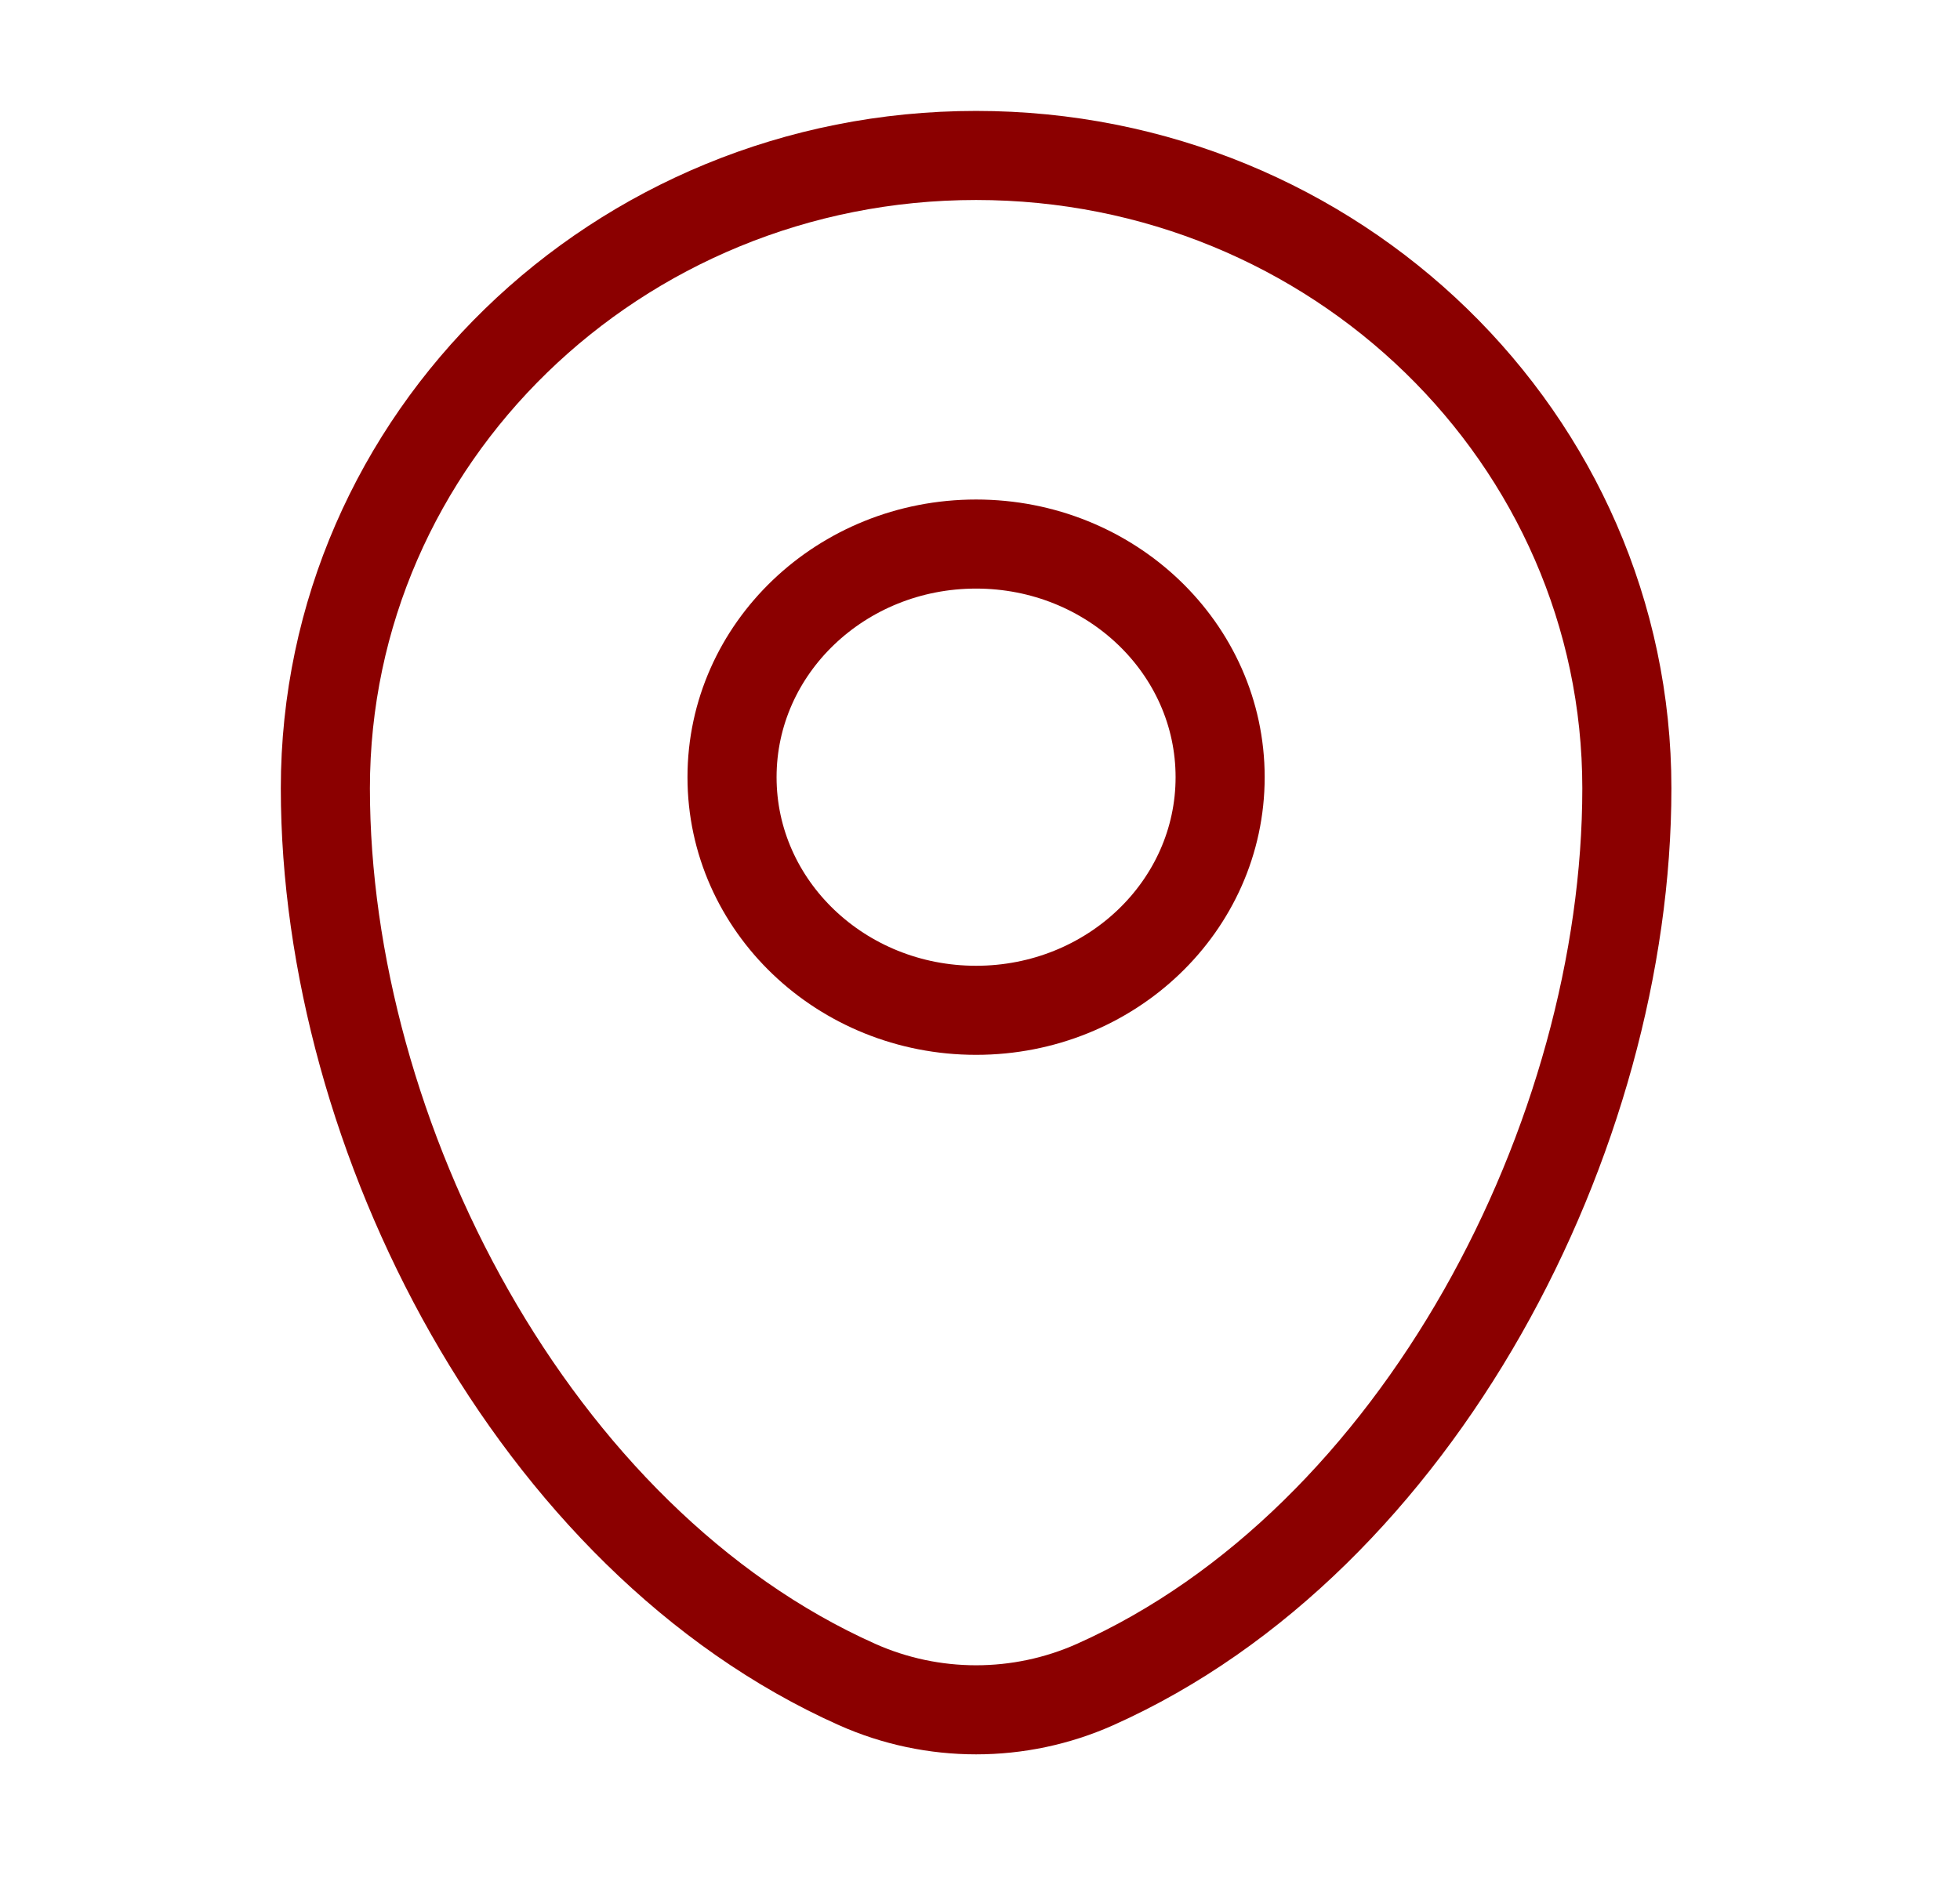 <svg xmlns="http://www.w3.org/2000/svg" width="33" height="32" viewBox="0 0 33 32" fill="none"><path d="M5.478 13.276C5.478 7.389 10.383 2.618 16.434 2.618C22.485 2.618 27.391 7.389 27.391 13.276C27.391 19.116 23.894 25.931 18.438 28.368C17.166 28.936 15.703 28.936 14.431 28.368C8.975 25.931 5.478 19.116 5.478 13.276Z" stroke="#8B0000" stroke-width="1.5"></path><ellipse cx="16.434" cy="13.088" rx="4.109" ry="3.926" stroke="#8B0000" stroke-width="1.5"></ellipse></svg>